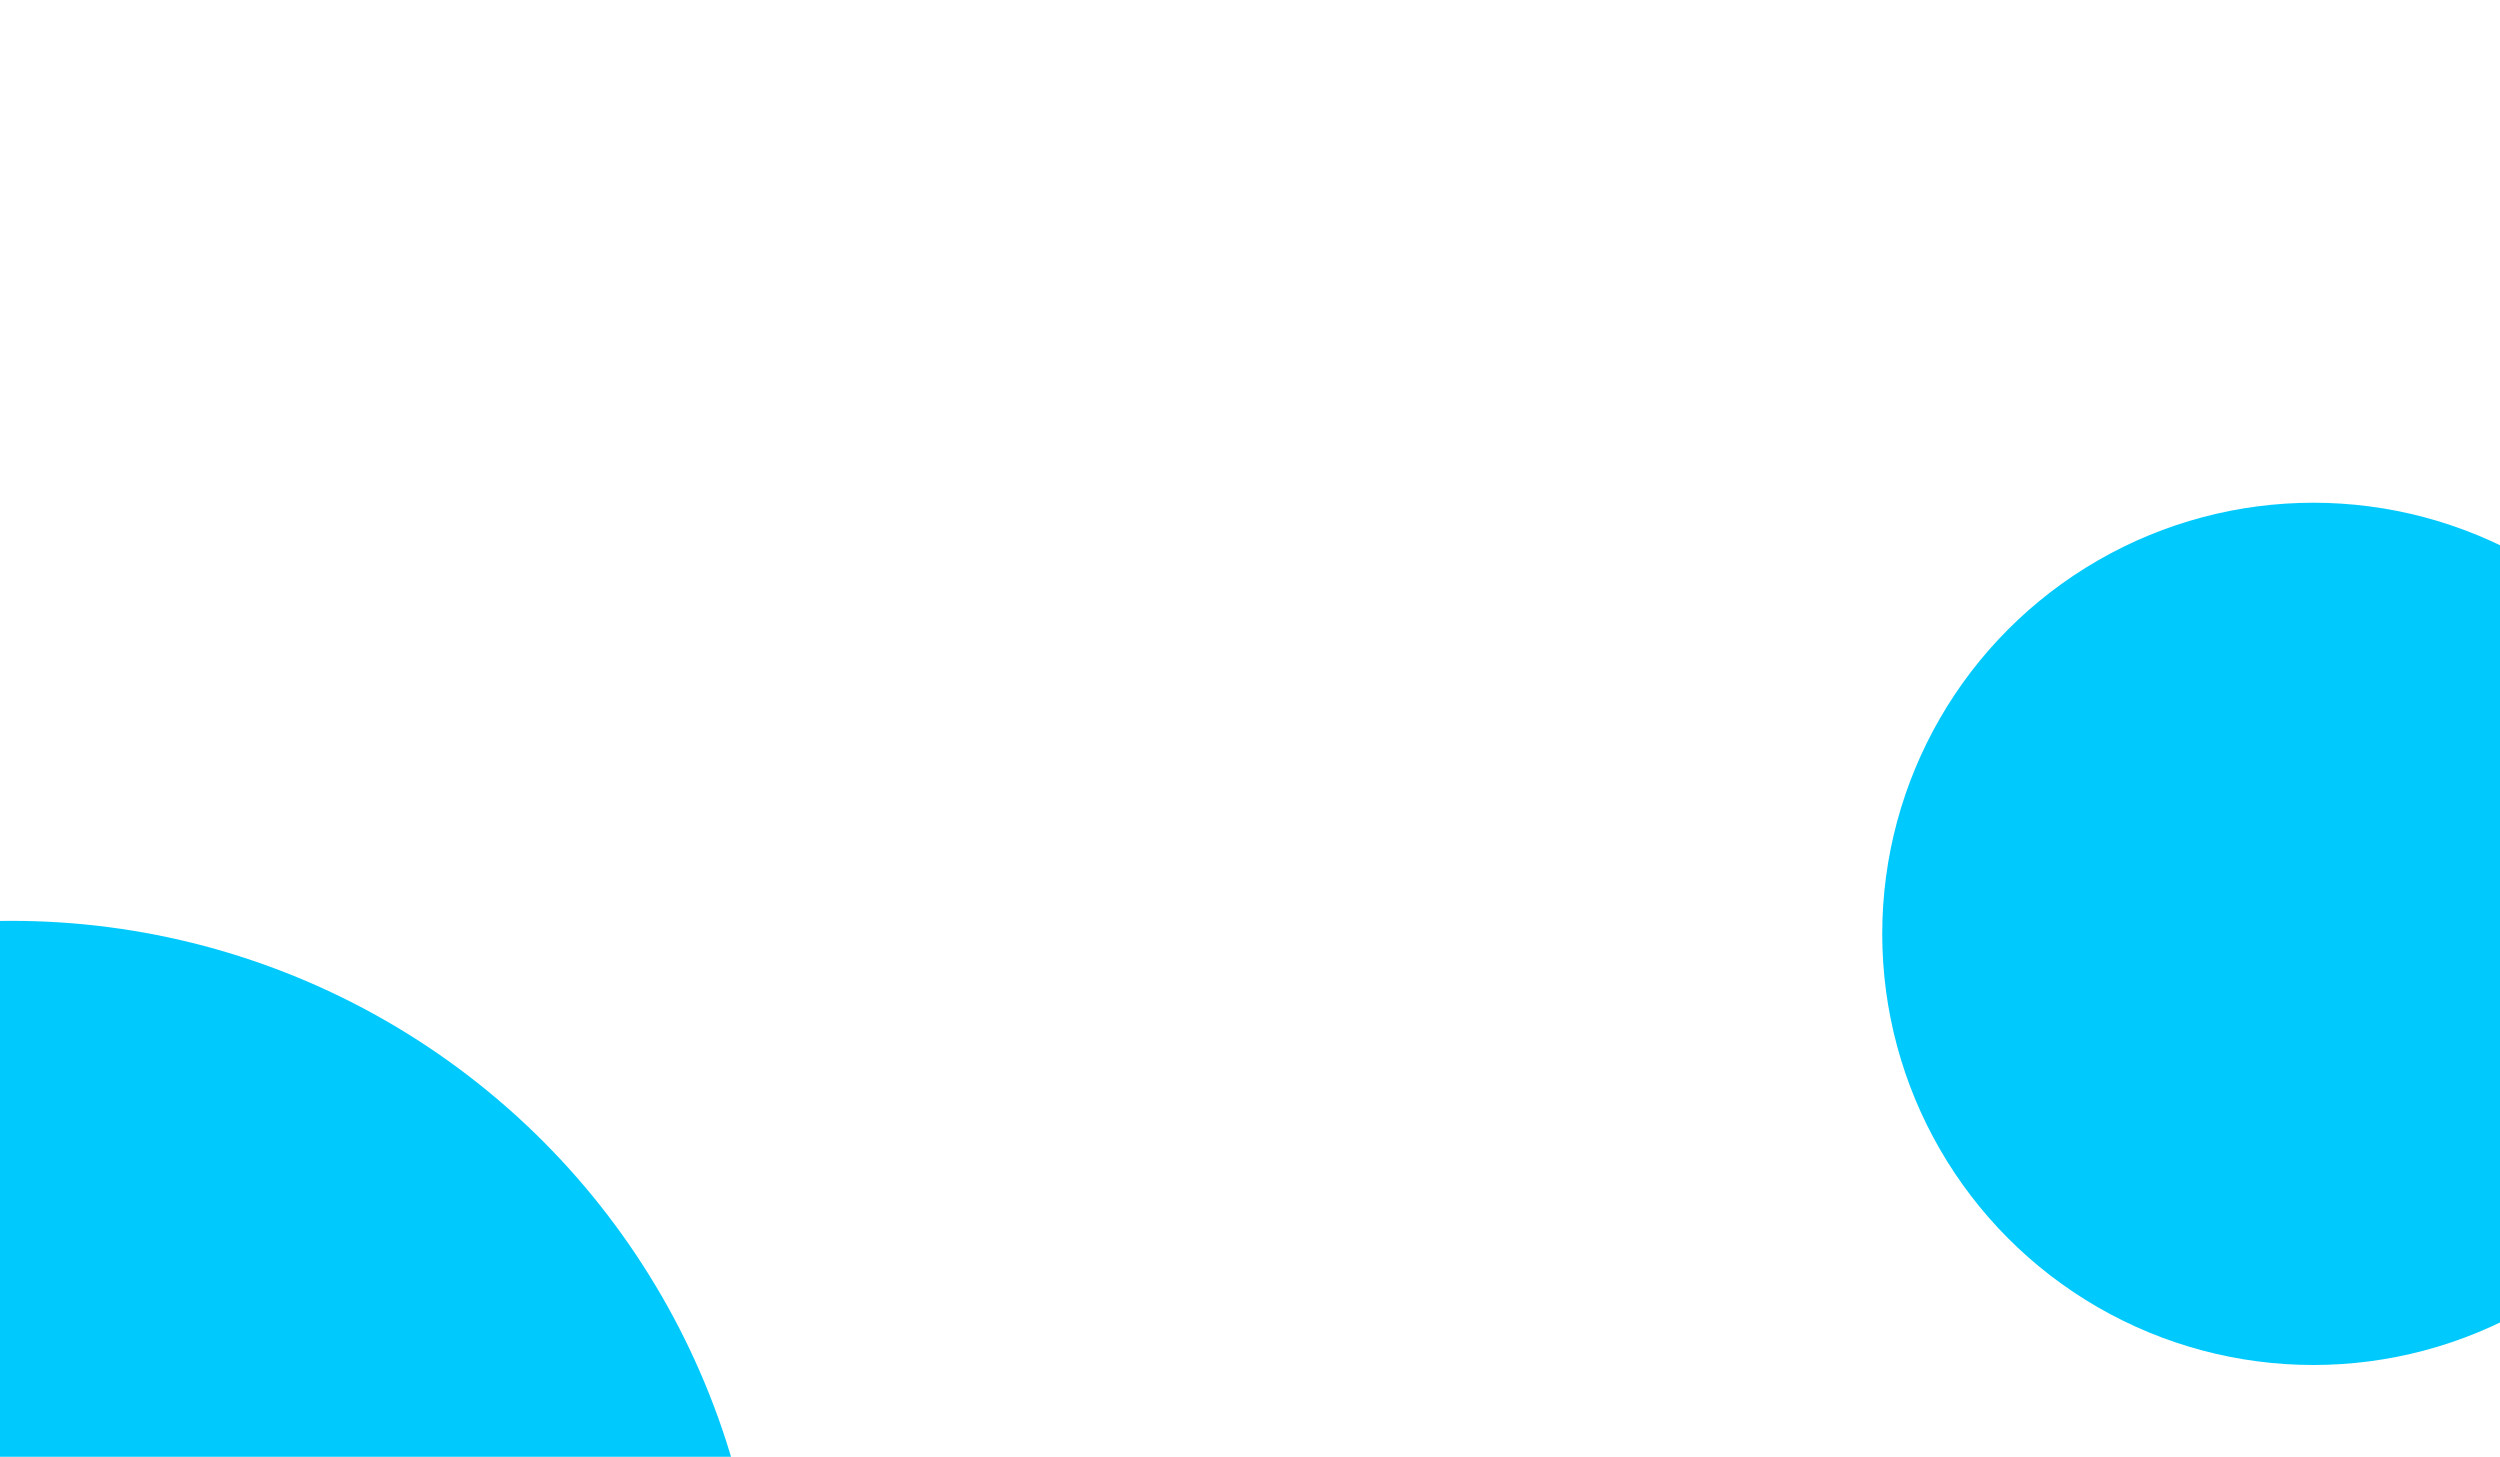 <svg width="1728" height="1007" viewBox="0 0 1728 1007" fill="none" xmlns="http://www.w3.org/2000/svg">
<g clip-path="url(#clip0_2014_12865)">
<g filter="url(#filter0_f_2014_12865)">
<circle cx="8" cy="1155.49" r="519" fill="#00CAFD"/>
</g>
<g filter="url(#filter1_f_2014_12865)">
<circle cx="1599" cy="645.486" r="298" fill="#00CAFD"/>
</g>
</g>
<defs>
<filter id="filter0_f_2014_12865" x="-1154.39" y="-6.902" width="2324.78" height="2324.78" filterUnits="userSpaceOnUse" color-interpolation-filters="sRGB">
<feFlood flood-opacity="0" result="BackgroundImageFix"/>
<feBlend mode="normal" in="SourceGraphic" in2="BackgroundImageFix" result="shape"/>
<feGaussianBlur stdDeviation="321.694" result="effect1_foregroundBlur_2014_12865"/>
</filter>
<filter id="filter1_f_2014_12865" x="931.579" y="-21.935" width="1334.84" height="1334.84" filterUnits="userSpaceOnUse" color-interpolation-filters="sRGB">
<feFlood flood-opacity="0" result="BackgroundImageFix"/>
<feBlend mode="normal" in="SourceGraphic" in2="BackgroundImageFix" result="shape"/>
<feGaussianBlur stdDeviation="184.711" result="effect1_foregroundBlur_2014_12865"/>
</filter>
<clipPath id="clip0_2014_12865">
<rect width="1728" height="1007" fill="white"/>
</clipPath>
</defs>
</svg>
